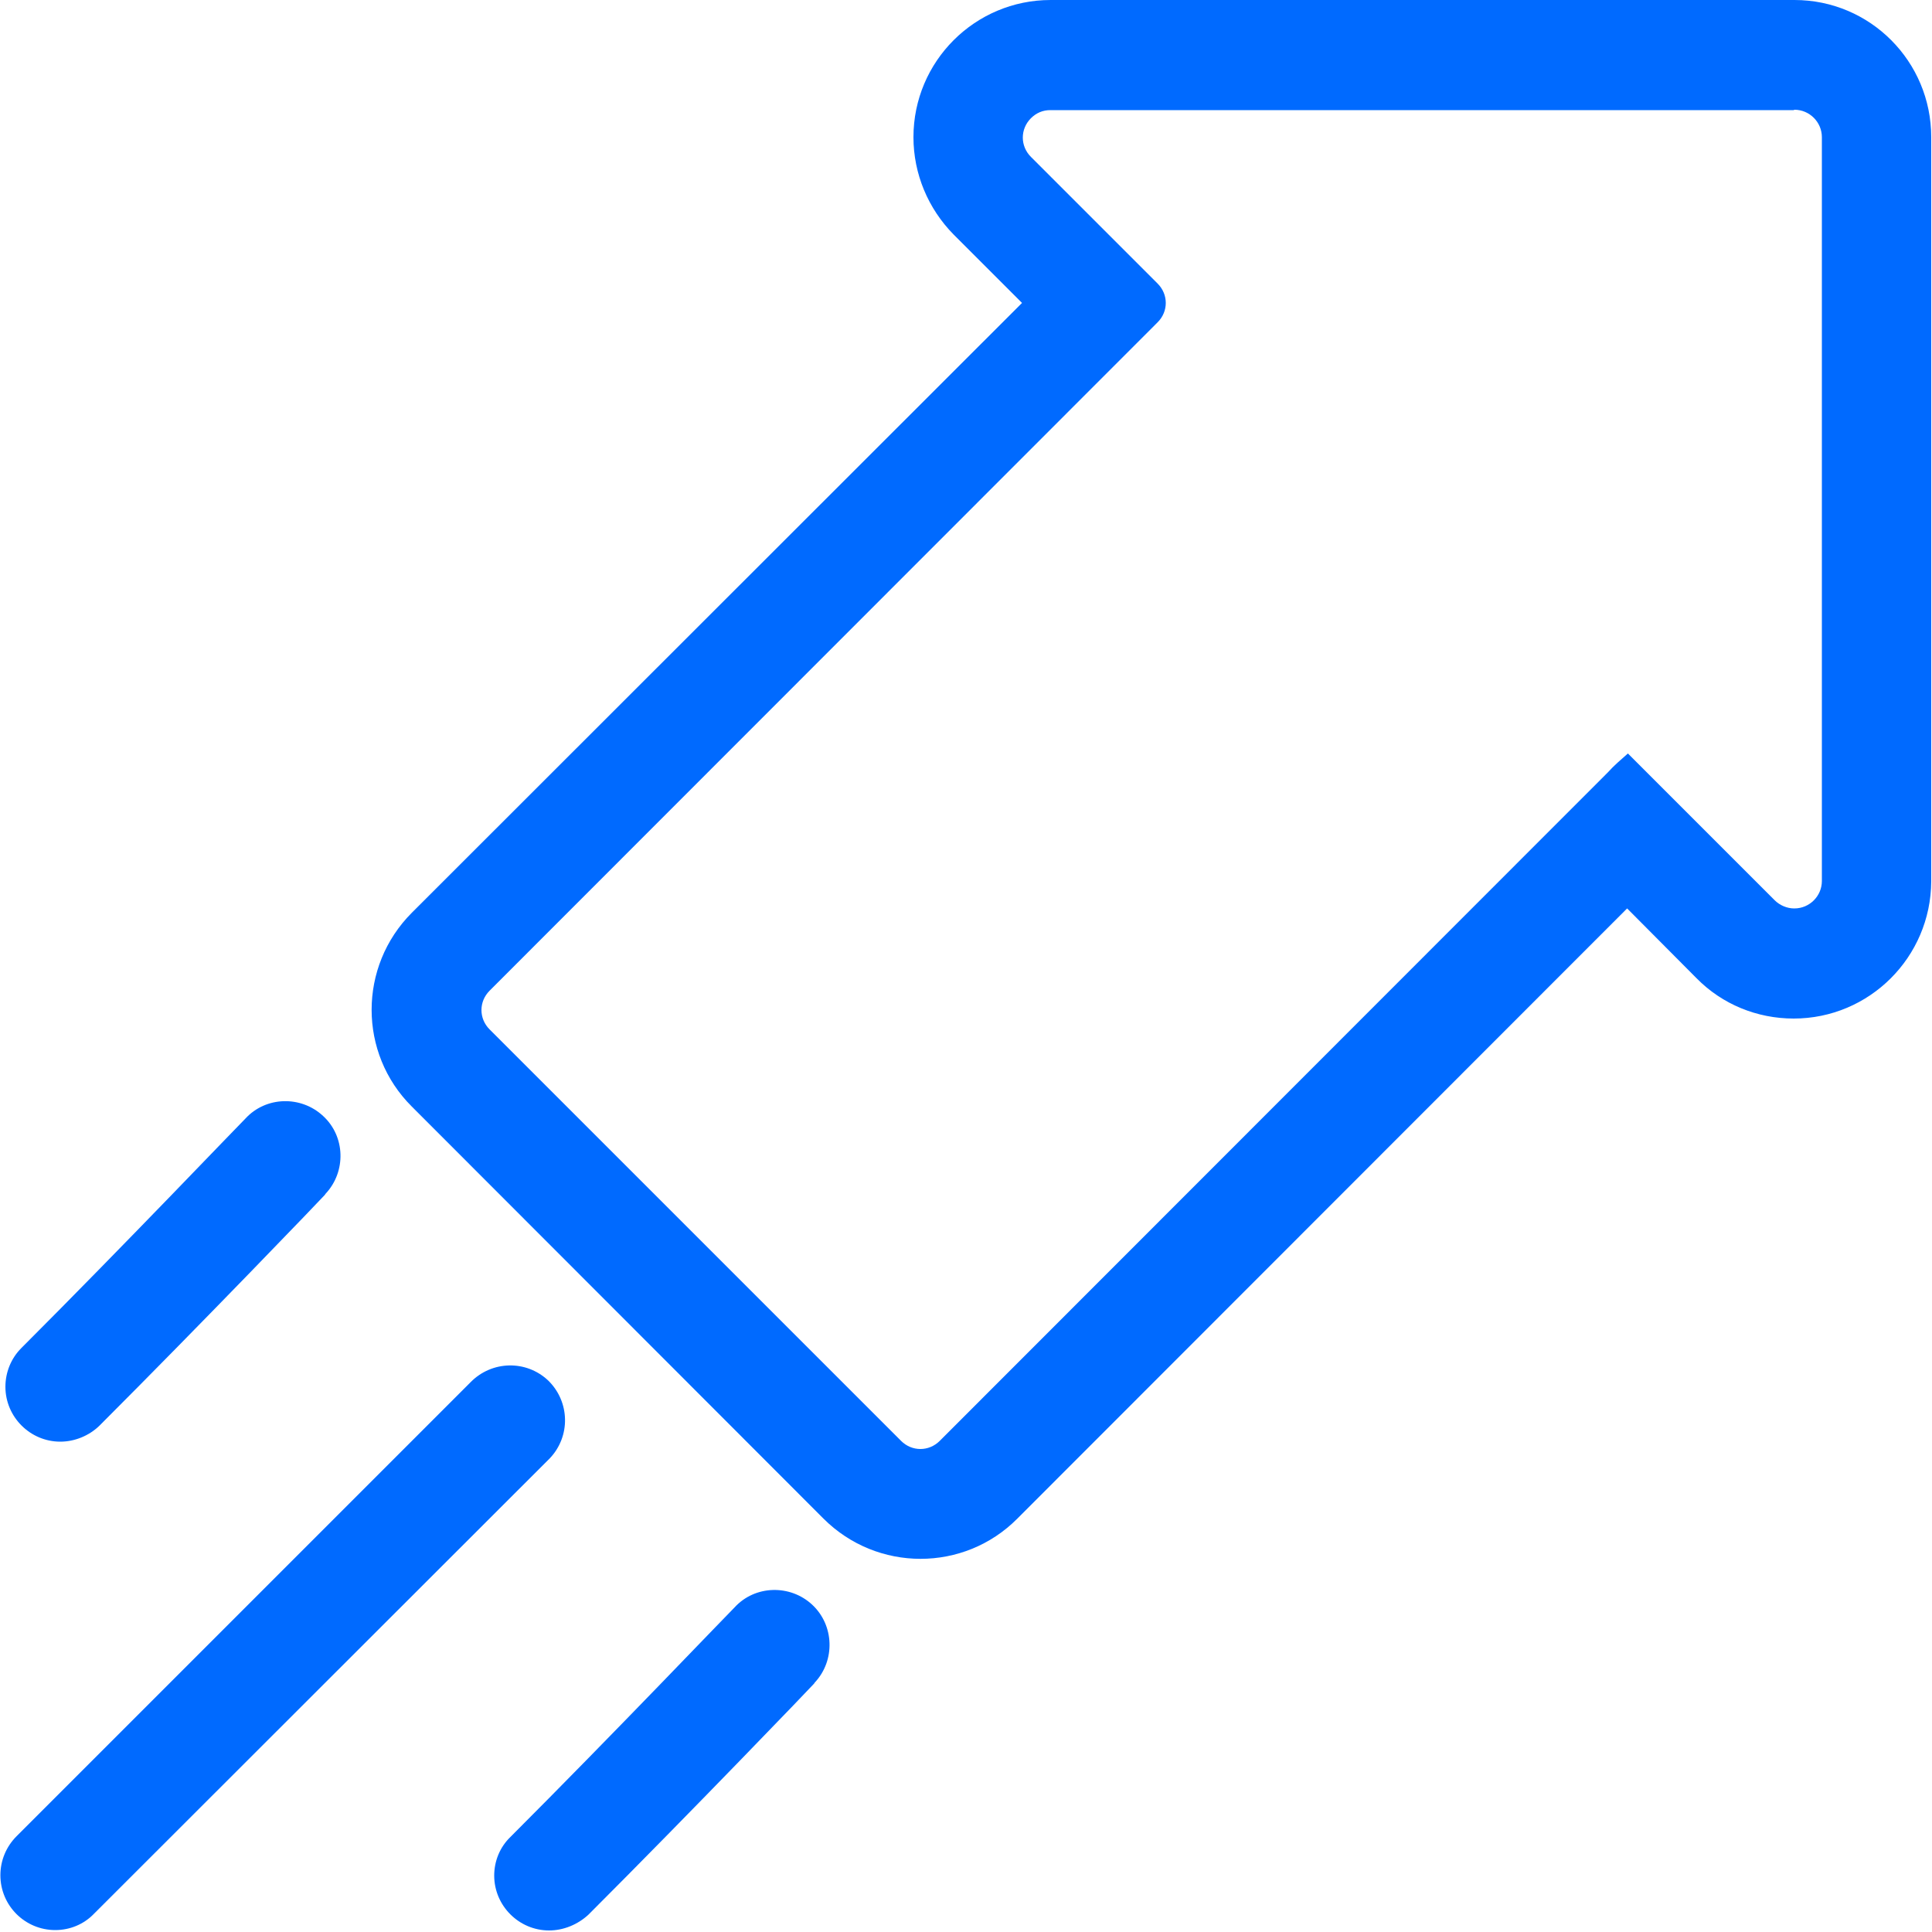<?xml version="1.0" encoding="utf-8"?>
<!-- Generator: Adobe Illustrator 24.3.0, SVG Export Plug-In . SVG Version: 6.00 Build 0)  -->
<svg version="1.1" id="Capa_1" xmlns="http://www.w3.org/2000/svg" xmlns:xlink="http://www.w3.org/1999/xlink" x="0px" y="0px"
	 viewBox="0 0 500 500" style="enable-background:new 0 0 500 500;" xml:space="preserve">
<style type="text/css">
	.st0{fill:#006AFF;}
</style>
<g id="Artwork">
	<path class="st0" d="M464.4,28.4c3.9,0,7.1,3.2,7.1,7.1V228c0,3.9-3.2,7.1-7.1,7.1c0,0,0,0-0.1,0c-1.8,0-3.7-0.8-5-2.1l-32.8-32.8
		l-5.2-5.2l0,0c-1.8,1.6-3.6,3.1-5.2,4.9l-172.9,173c-2.8,2.8-7.2,2.8-10,0L126.7,266.4c-2.8-2.8-2.8-7.2,0-10L299.6,83.4
		c2.8-2.8,2.8-7.2,0-10l-32.8-32.8c-2.8-2.8-2.8-7.2,0-10c1.4-1.4,3.1-2.1,5-2.1h192.4 M464.4,0H271.9c-19.6,0-35.5,15.9-35.5,35.5
		c0,9.5,3.8,18.5,10.4,25.2l17.7,17.7L106.6,236.2c-13.9,13.9-13.9,36.4,0,50.2L213.1,393c13.9,13.9,36.4,13.9,50.2,0l157.8-157.9
		l18,18.1c6.6,6.7,15.6,10.4,25.1,10.4c19.6,0,35.5-15.9,35.6-35.5V35.5C499.8,15.9,484,0,464.4,0L464.4,0z"/>
	<path class="st0" d="M14.3,499.5c-7.8,0-14.2-6.3-14.2-14.2c0-3.8,1.5-7.4,4.2-10.1l117.5-117.5c5.5-5.6,14.4-5.8,20.1-0.4
		c5.6,5.5,5.8,14.4,0.4,20.1c-0.1,0.1-0.2,0.2-0.4,0.4L24.3,495.3C21.7,498,18.1,499.5,14.3,499.5z"/>
	<path class="st0" d="M142.1,499.6c-7.8,0-14.2-6.4-14.2-14.2c0-3.8,1.5-7.4,4.2-10c26.4-26.4,57.6-59.1,58-59.4
		c5.3-5.8,14.4-6,20.1-0.7s6,14.4,0.7,20.1c-0.1,0.1-0.1,0.1-0.2,0.3c-0.3,0.4-31.8,33.2-58.4,59.8
		C149.5,498.1,145.8,499.6,142.1,499.6z"/>
	<path class="st0" d="M15.6,373.1c-7.8,0-14.2-6.4-14.2-14.2c0-3.8,1.5-7.4,4.1-10c26.4-26.4,57.6-59.1,58-59.4
		c5.3-5.8,14.4-6,20.1-0.7c5.8,5.3,6,14.4,0.7,20.1c-0.1,0.1-0.1,0.1-0.2,0.3c-0.3,0.4-31.8,33.2-58.4,59.8
		C23,371.6,19.3,373.1,15.6,373.1z"/>
</g>
</svg>
